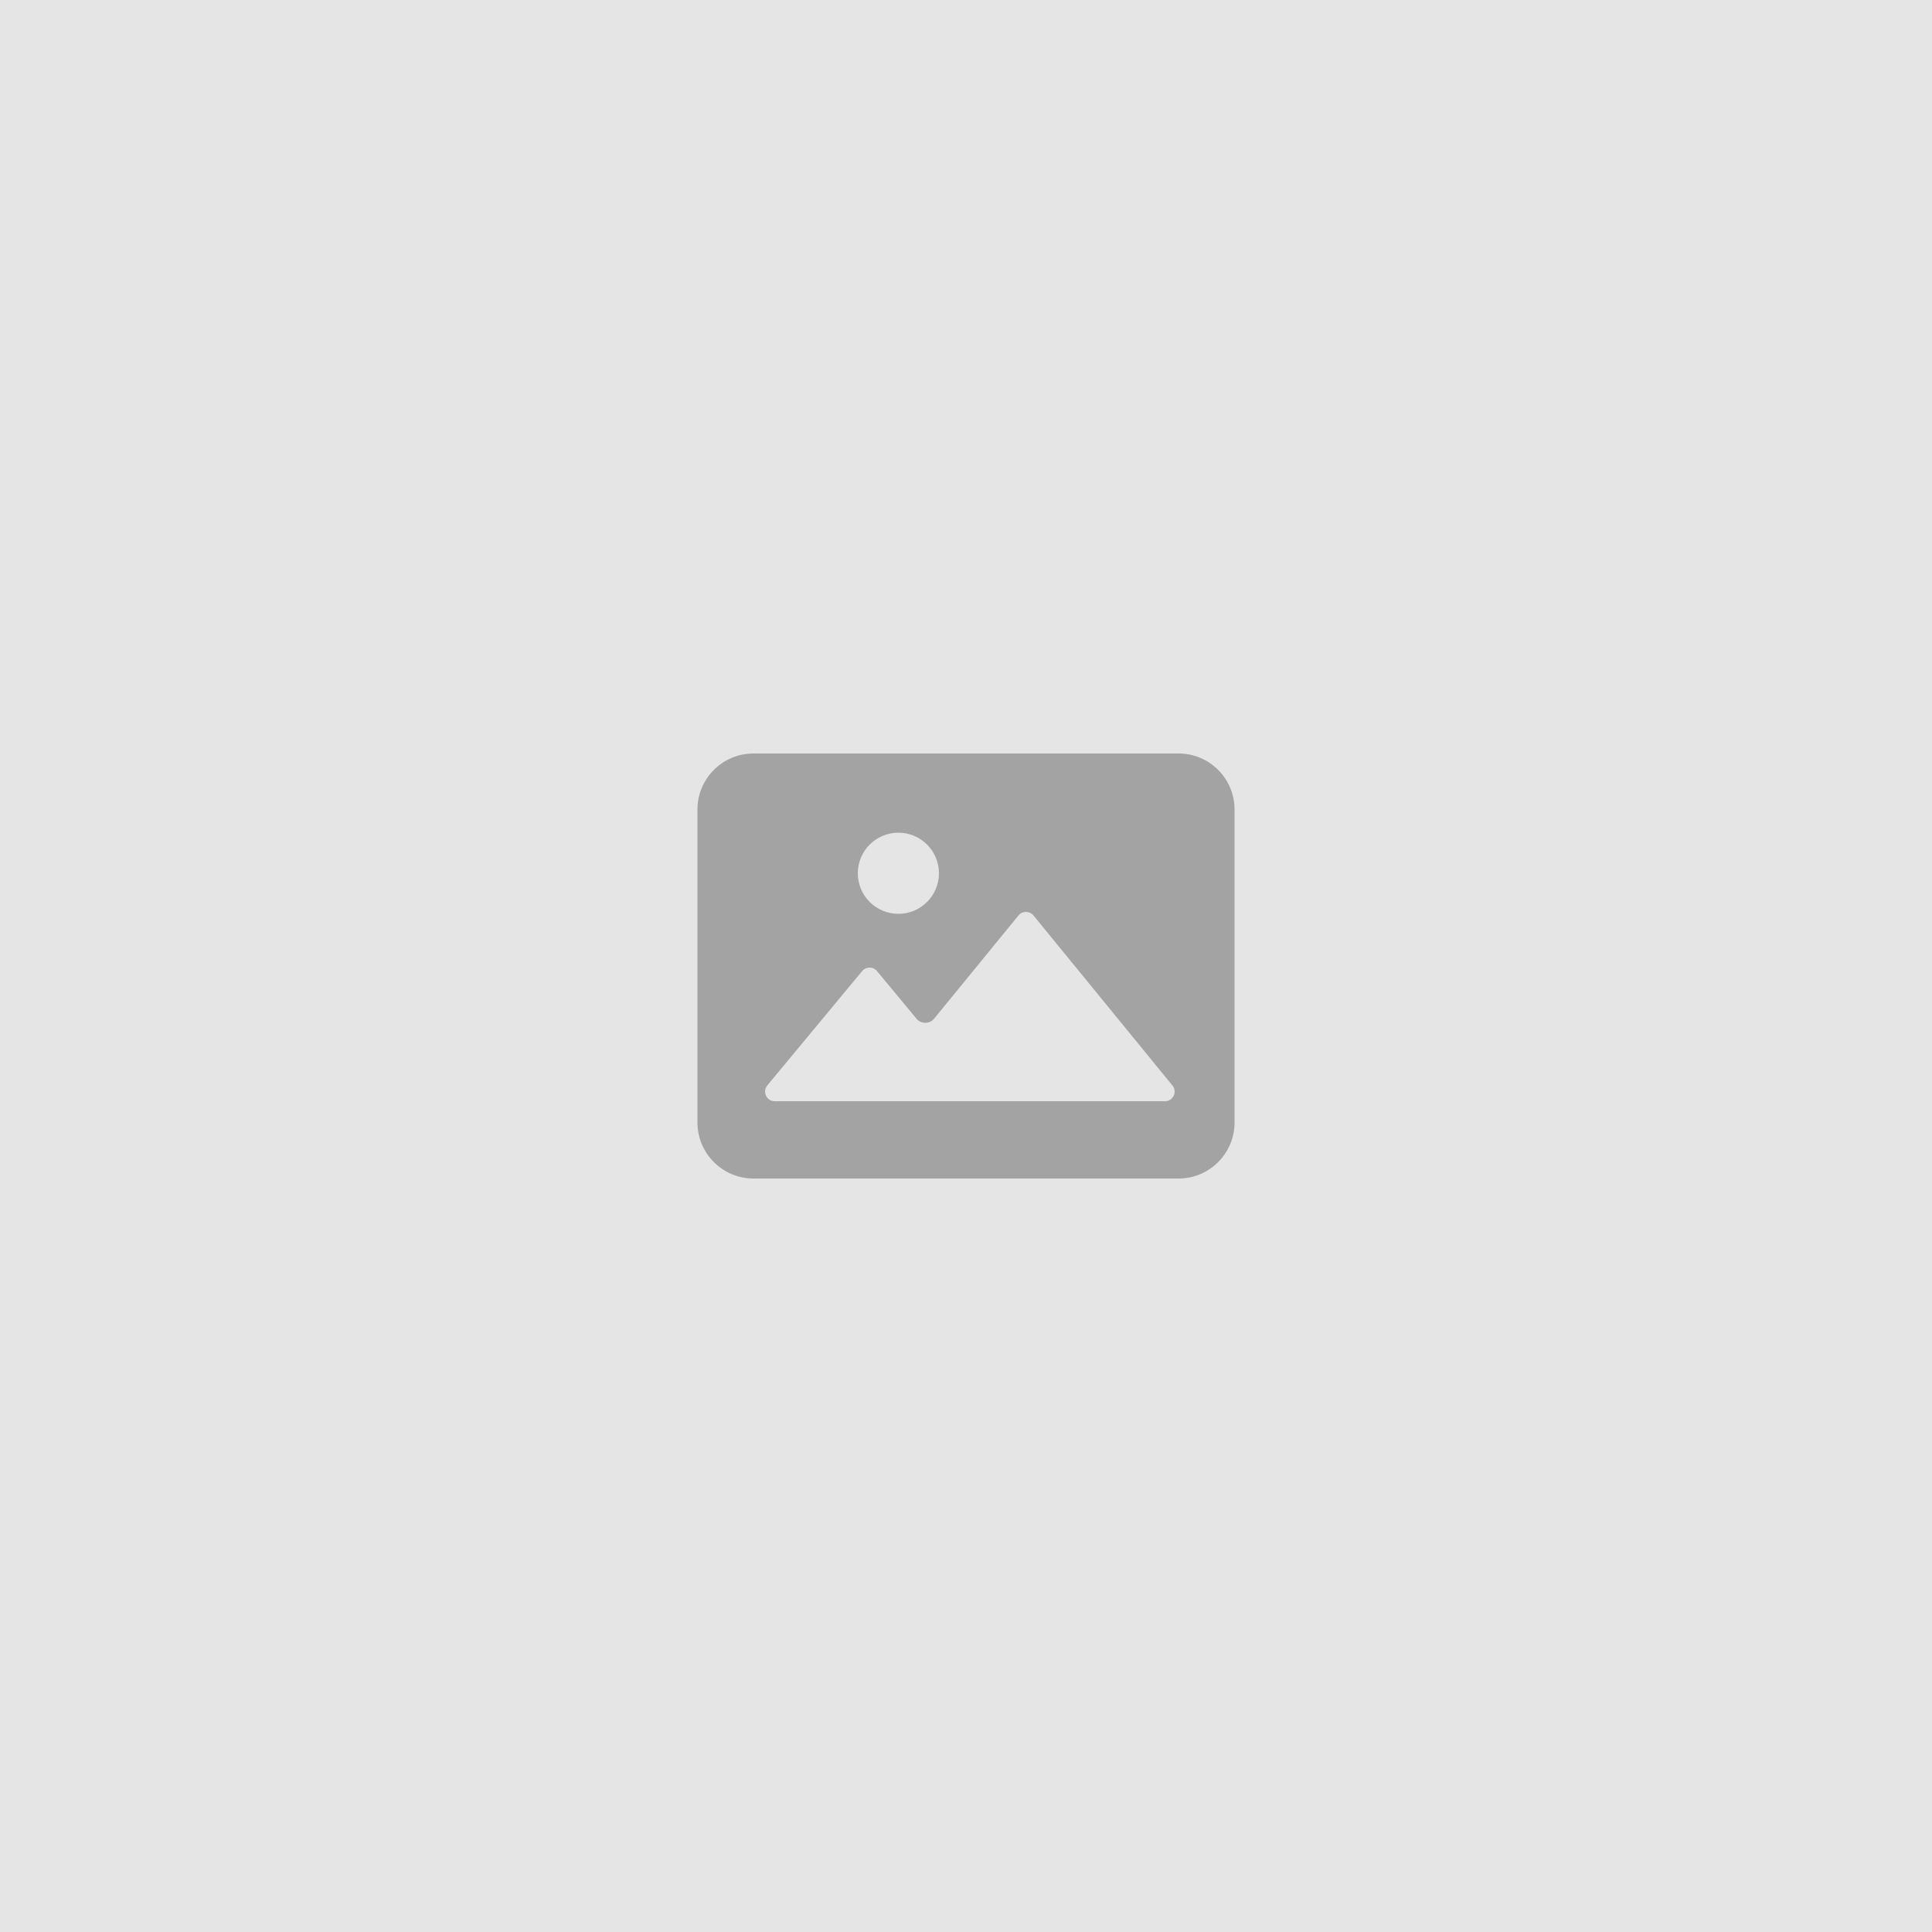 <svg width="1000" height="1000" viewBox="0 0 1000 1000" fill="none" xmlns="http://www.w3.org/2000/svg">
<rect width="1000" height="1000" fill="#E5E5E5"/>
<path fill-rule="evenodd" clip-rule="evenodd" d="M390 390C373.984 390 361 402.984 361 419V581C361 597.016 373.984 610 390 610H610C626.016 610 639 597.016 639 581V419C639 402.984 626.016 390 610 390H390ZM486 452C486 463.598 476.598 473 465 473C453.402 473 444 463.598 444 452C444 440.402 453.402 431 465 431C476.598 431 486 440.402 486 452ZM527.153 473.841C529.159 471.386 532.927 471.386 534.932 473.841L606.868 561.874C609.53 565.13 607.199 570 602.979 570H401.007C396.775 570 394.459 565.065 397.161 561.807L446.242 502.636C448.241 500.227 451.935 500.227 453.933 502.636L474.695 527.666C475.779 528.738 477.268 529.4 478.912 529.4C480.738 529.4 482.373 528.583 483.473 527.295L527.153 473.841Z" fill="#A3A3A3"/>
</svg>

